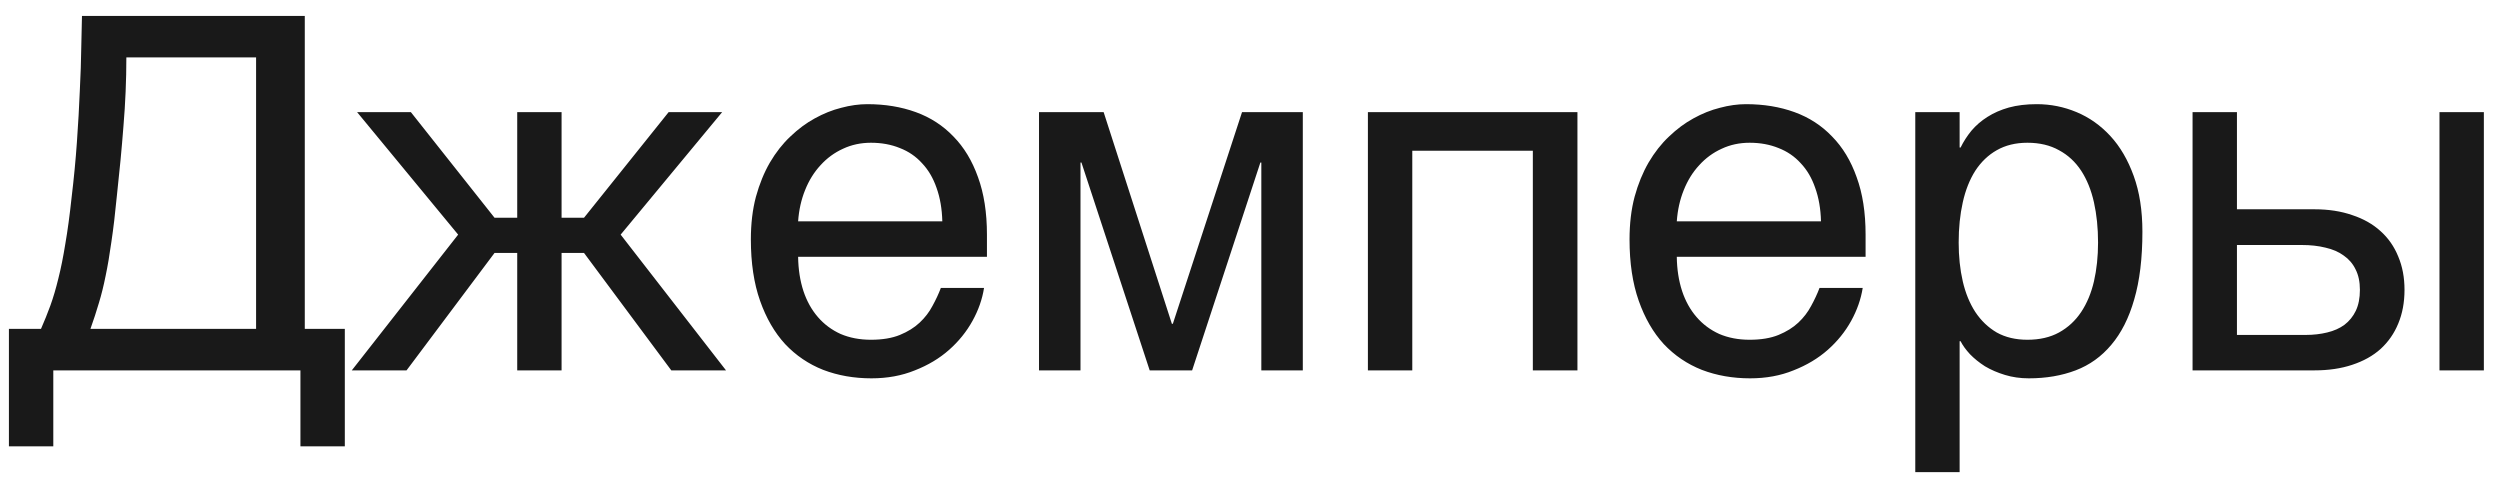 <?xml version="1.0" encoding="UTF-8"?> <svg xmlns="http://www.w3.org/2000/svg" width="81" height="16" viewBox="0 0 81 16" fill="none"><path d="M0.289 14.461V10.656H1.328C1.438 10.406 1.539 10.154 1.633 9.898C1.727 9.638 1.812 9.346 1.891 9.023C1.974 8.695 2.049 8.32 2.117 7.898C2.19 7.477 2.258 6.977 2.32 6.398C2.393 5.789 2.451 5.19 2.492 4.602C2.534 4.008 2.565 3.453 2.586 2.938C2.612 2.422 2.628 1.956 2.633 1.539C2.643 1.122 2.651 0.781 2.656 0.516H9.875V10.656H11.172V14.461H9.734V12H1.727V14.461H0.289ZM4.094 1.859C4.094 2.604 4.062 3.346 4 4.086C3.943 4.826 3.872 5.57 3.789 6.32C3.732 6.914 3.672 7.419 3.609 7.836C3.552 8.247 3.49 8.615 3.422 8.938C3.359 9.255 3.286 9.549 3.203 9.82C3.125 10.086 3.034 10.365 2.93 10.656H8.297V1.859H4.094ZM18.195 7.055H18.922L21.664 3.633H23.398L20.109 7.602L23.523 12H21.75L18.922 8.195H18.195V12H16.758V8.195H16.023L13.172 12H11.398L14.844 7.602L11.57 3.633H13.312L16.023 7.055H16.758V3.633H18.195V7.055ZM31.883 9.328C31.826 9.693 31.701 10.05 31.508 10.398C31.315 10.747 31.062 11.06 30.75 11.336C30.438 11.612 30.068 11.833 29.641 12C29.219 12.172 28.75 12.258 28.234 12.258C27.672 12.258 27.151 12.167 26.672 11.984C26.198 11.797 25.787 11.518 25.438 11.148C25.094 10.773 24.823 10.305 24.625 9.742C24.427 9.18 24.328 8.518 24.328 7.758C24.328 7.247 24.383 6.786 24.492 6.375C24.607 5.958 24.758 5.589 24.945 5.266C25.138 4.938 25.359 4.656 25.609 4.422C25.859 4.182 26.122 3.987 26.398 3.836C26.68 3.68 26.966 3.565 27.258 3.492C27.549 3.414 27.831 3.375 28.102 3.375C28.674 3.375 29.198 3.461 29.672 3.633C30.146 3.805 30.552 4.068 30.891 4.422C31.234 4.771 31.5 5.211 31.688 5.742C31.88 6.268 31.977 6.888 31.977 7.602V8.32H25.859C25.865 8.727 25.922 9.096 26.031 9.43C26.141 9.758 26.297 10.039 26.5 10.273C26.703 10.508 26.948 10.69 27.234 10.82C27.526 10.945 27.854 11.008 28.219 11.008C28.588 11.008 28.901 10.956 29.156 10.852C29.412 10.747 29.625 10.615 29.797 10.453C29.969 10.292 30.107 10.112 30.211 9.914C30.32 9.716 30.412 9.521 30.484 9.328H31.883ZM30.531 7.172C30.521 6.766 30.458 6.404 30.344 6.086C30.234 5.768 30.078 5.503 29.875 5.289C29.677 5.07 29.438 4.906 29.156 4.797C28.875 4.682 28.562 4.625 28.219 4.625C27.891 4.625 27.588 4.69 27.312 4.82C27.037 4.945 26.794 5.122 26.586 5.352C26.378 5.576 26.211 5.844 26.086 6.156C25.961 6.464 25.885 6.802 25.859 7.172H30.531ZM33.664 3.633H35.758L37.969 10.492H38L40.242 3.633H42.211V12H40.867V5.266H40.836L38.625 12H37.25L35.039 5.266H35.008V12H33.664V3.633ZM49.664 4.883H45.758V12H44.32V3.633H51.109V12H49.664V4.883ZM60.352 9.328C60.294 9.693 60.169 10.05 59.977 10.398C59.784 10.747 59.531 11.06 59.219 11.336C58.906 11.612 58.536 11.833 58.109 12C57.688 12.172 57.219 12.258 56.703 12.258C56.141 12.258 55.62 12.167 55.141 11.984C54.667 11.797 54.255 11.518 53.906 11.148C53.562 10.773 53.292 10.305 53.094 9.742C52.896 9.18 52.797 8.518 52.797 7.758C52.797 7.247 52.852 6.786 52.961 6.375C53.075 5.958 53.227 5.589 53.414 5.266C53.607 4.938 53.828 4.656 54.078 4.422C54.328 4.182 54.591 3.987 54.867 3.836C55.148 3.68 55.435 3.565 55.727 3.492C56.018 3.414 56.3 3.375 56.57 3.375C57.143 3.375 57.667 3.461 58.141 3.633C58.615 3.805 59.021 4.068 59.359 4.422C59.703 4.771 59.969 5.211 60.156 5.742C60.349 6.268 60.445 6.888 60.445 7.602V8.32H54.328C54.333 8.727 54.391 9.096 54.5 9.43C54.609 9.758 54.766 10.039 54.969 10.273C55.172 10.508 55.417 10.69 55.703 10.82C55.995 10.945 56.323 11.008 56.688 11.008C57.057 11.008 57.37 10.956 57.625 10.852C57.88 10.747 58.094 10.615 58.266 10.453C58.438 10.292 58.575 10.112 58.68 9.914C58.789 9.716 58.88 9.521 58.953 9.328H60.352ZM59 7.172C58.99 6.766 58.927 6.404 58.812 6.086C58.703 5.768 58.547 5.503 58.344 5.289C58.146 5.07 57.906 4.906 57.625 4.797C57.344 4.682 57.031 4.625 56.688 4.625C56.359 4.625 56.057 4.69 55.781 4.82C55.505 4.945 55.263 5.122 55.055 5.352C54.846 5.576 54.68 5.844 54.555 6.156C54.43 6.464 54.354 6.802 54.328 7.172H59ZM62.055 3.633H63.492V4.781H63.523C63.617 4.589 63.734 4.406 63.875 4.234C64.021 4.062 64.193 3.914 64.391 3.789C64.594 3.659 64.826 3.557 65.086 3.484C65.352 3.411 65.654 3.375 65.992 3.375C66.44 3.375 66.87 3.461 67.281 3.633C67.693 3.805 68.057 4.062 68.375 4.406C68.693 4.75 68.945 5.182 69.133 5.703C69.32 6.219 69.414 6.82 69.414 7.508C69.414 8.367 69.326 9.099 69.148 9.703C68.977 10.302 68.729 10.792 68.406 11.172C68.088 11.552 67.703 11.828 67.25 12C66.797 12.172 66.292 12.258 65.734 12.258C65.458 12.258 65.201 12.221 64.961 12.148C64.721 12.075 64.505 11.982 64.312 11.867C64.125 11.747 63.964 11.617 63.828 11.477C63.693 11.331 63.591 11.19 63.523 11.055H63.492V15.297H62.055V3.633ZM63.461 7.859C63.461 8.312 63.505 8.732 63.594 9.117C63.682 9.497 63.818 9.828 64 10.109C64.188 10.391 64.419 10.612 64.695 10.773C64.977 10.93 65.307 11.008 65.688 11.008C66.083 11.008 66.424 10.93 66.711 10.773C67.003 10.612 67.242 10.391 67.43 10.109C67.617 9.828 67.755 9.497 67.844 9.117C67.932 8.732 67.977 8.312 67.977 7.859C67.977 7.385 67.932 6.951 67.844 6.555C67.755 6.159 67.617 5.818 67.43 5.531C67.242 5.245 67.003 5.023 66.711 4.867C66.424 4.706 66.083 4.625 65.688 4.625C65.307 4.625 64.977 4.706 64.695 4.867C64.419 5.023 64.188 5.245 64 5.531C63.818 5.818 63.682 6.159 63.594 6.555C63.505 6.951 63.461 7.385 63.461 7.859ZM79.039 3.633H80.477V12H79.039V3.633ZM71.039 3.633H72.477V6.781H74.992C75.445 6.781 75.852 6.844 76.211 6.969C76.576 7.089 76.883 7.263 77.133 7.492C77.383 7.716 77.573 7.99 77.703 8.312C77.838 8.63 77.906 8.99 77.906 9.391C77.906 9.797 77.838 10.162 77.703 10.484C77.573 10.802 77.383 11.075 77.133 11.305C76.883 11.529 76.576 11.7 76.211 11.82C75.852 11.94 75.445 12 74.992 12H71.039V3.633ZM72.477 10.852H74.703C74.953 10.852 75.185 10.825 75.398 10.773C75.617 10.721 75.805 10.638 75.961 10.523C76.117 10.404 76.24 10.253 76.328 10.07C76.417 9.883 76.461 9.656 76.461 9.391C76.461 9.13 76.414 8.909 76.32 8.727C76.232 8.544 76.104 8.396 75.938 8.281C75.776 8.161 75.578 8.076 75.344 8.023C75.115 7.966 74.859 7.938 74.578 7.938H72.477V10.852Z" fill="black" fill-opacity="0.9"></path></svg> 